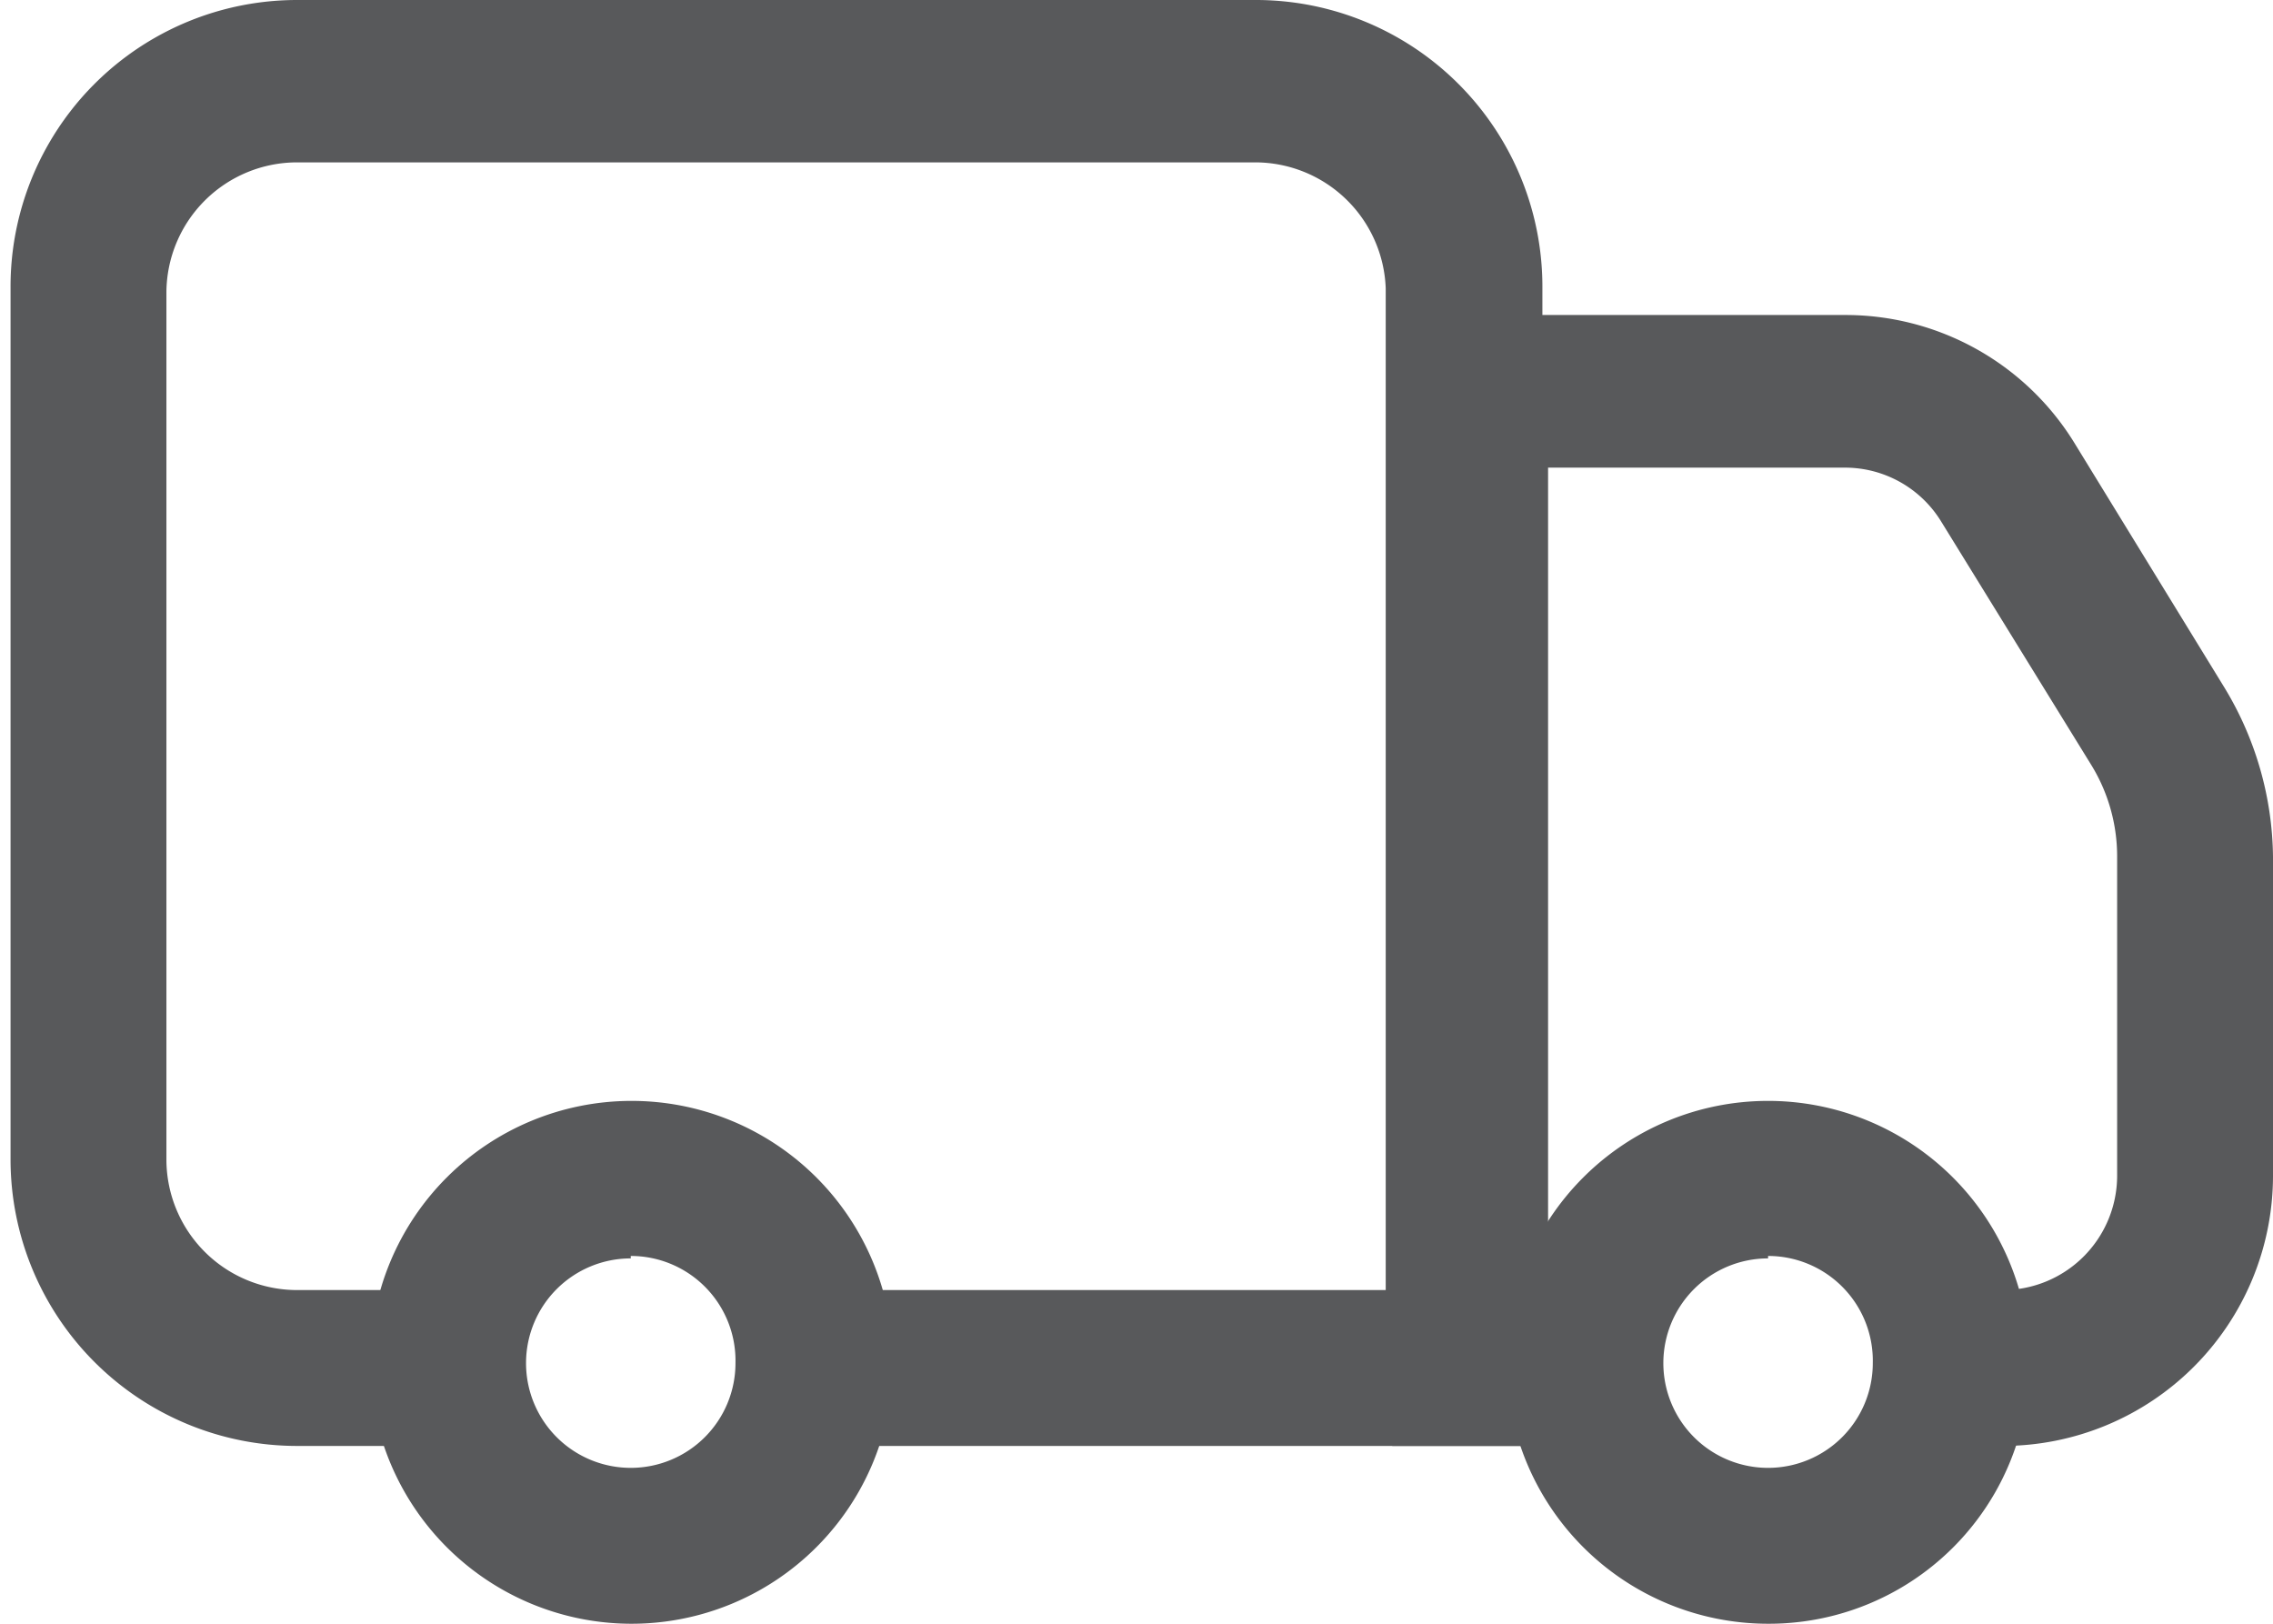 <svg xmlns="http://www.w3.org/2000/svg" viewBox="0 0 28 20"><defs><style>.cls-1{fill:#58595b;}</style></defs><g id="Camada_4" data-name="Camada 4"><path class="cls-1" d="M19,17.81H10.17V15.89h6.9V3.55A1.61,1.61,0,0,0,15.46,2H3.66a1.61,1.61,0,0,0-1.61,1.6V14.29a1.61,1.61,0,0,0,1.61,1.6H5.31v1.92H3.66A3.53,3.53,0,0,1,.13,14.29V3.55A3.53,3.53,0,0,1,3.66,0h11.8A3.53,3.53,0,0,1,19,3.55Z"/><path class="cls-1" d="M24.67,17.81H24.1V15.89h.57a1.41,1.41,0,0,0,1.41-1.4V10.55a2.15,2.15,0,0,0-.32-1.13l-1.85-3a1.39,1.39,0,0,0-1.19-.66H19.07V15.89h.4v1.92H17.15V3.88h5.57a3.31,3.31,0,0,1,2.83,1.57l1.84,3A4.09,4.09,0,0,1,28,10.55v3.94A3.33,3.33,0,0,1,24.67,17.81Z"/><path class="cls-1" d="M7.77,20A3.22,3.22,0,1,1,11,16.76,3.22,3.22,0,0,1,7.77,20Zm0-4.5a1.29,1.29,0,1,0,1.29,1.29A1.29,1.29,0,0,0,7.77,15.47Z"/><path class="cls-1" d="M21.78,20A3.22,3.22,0,1,1,25,16.76,3.21,3.21,0,0,1,21.78,20Zm0-4.5a1.29,1.29,0,1,0,1.29,1.29A1.29,1.29,0,0,0,21.78,15.47Z"/></g></svg>